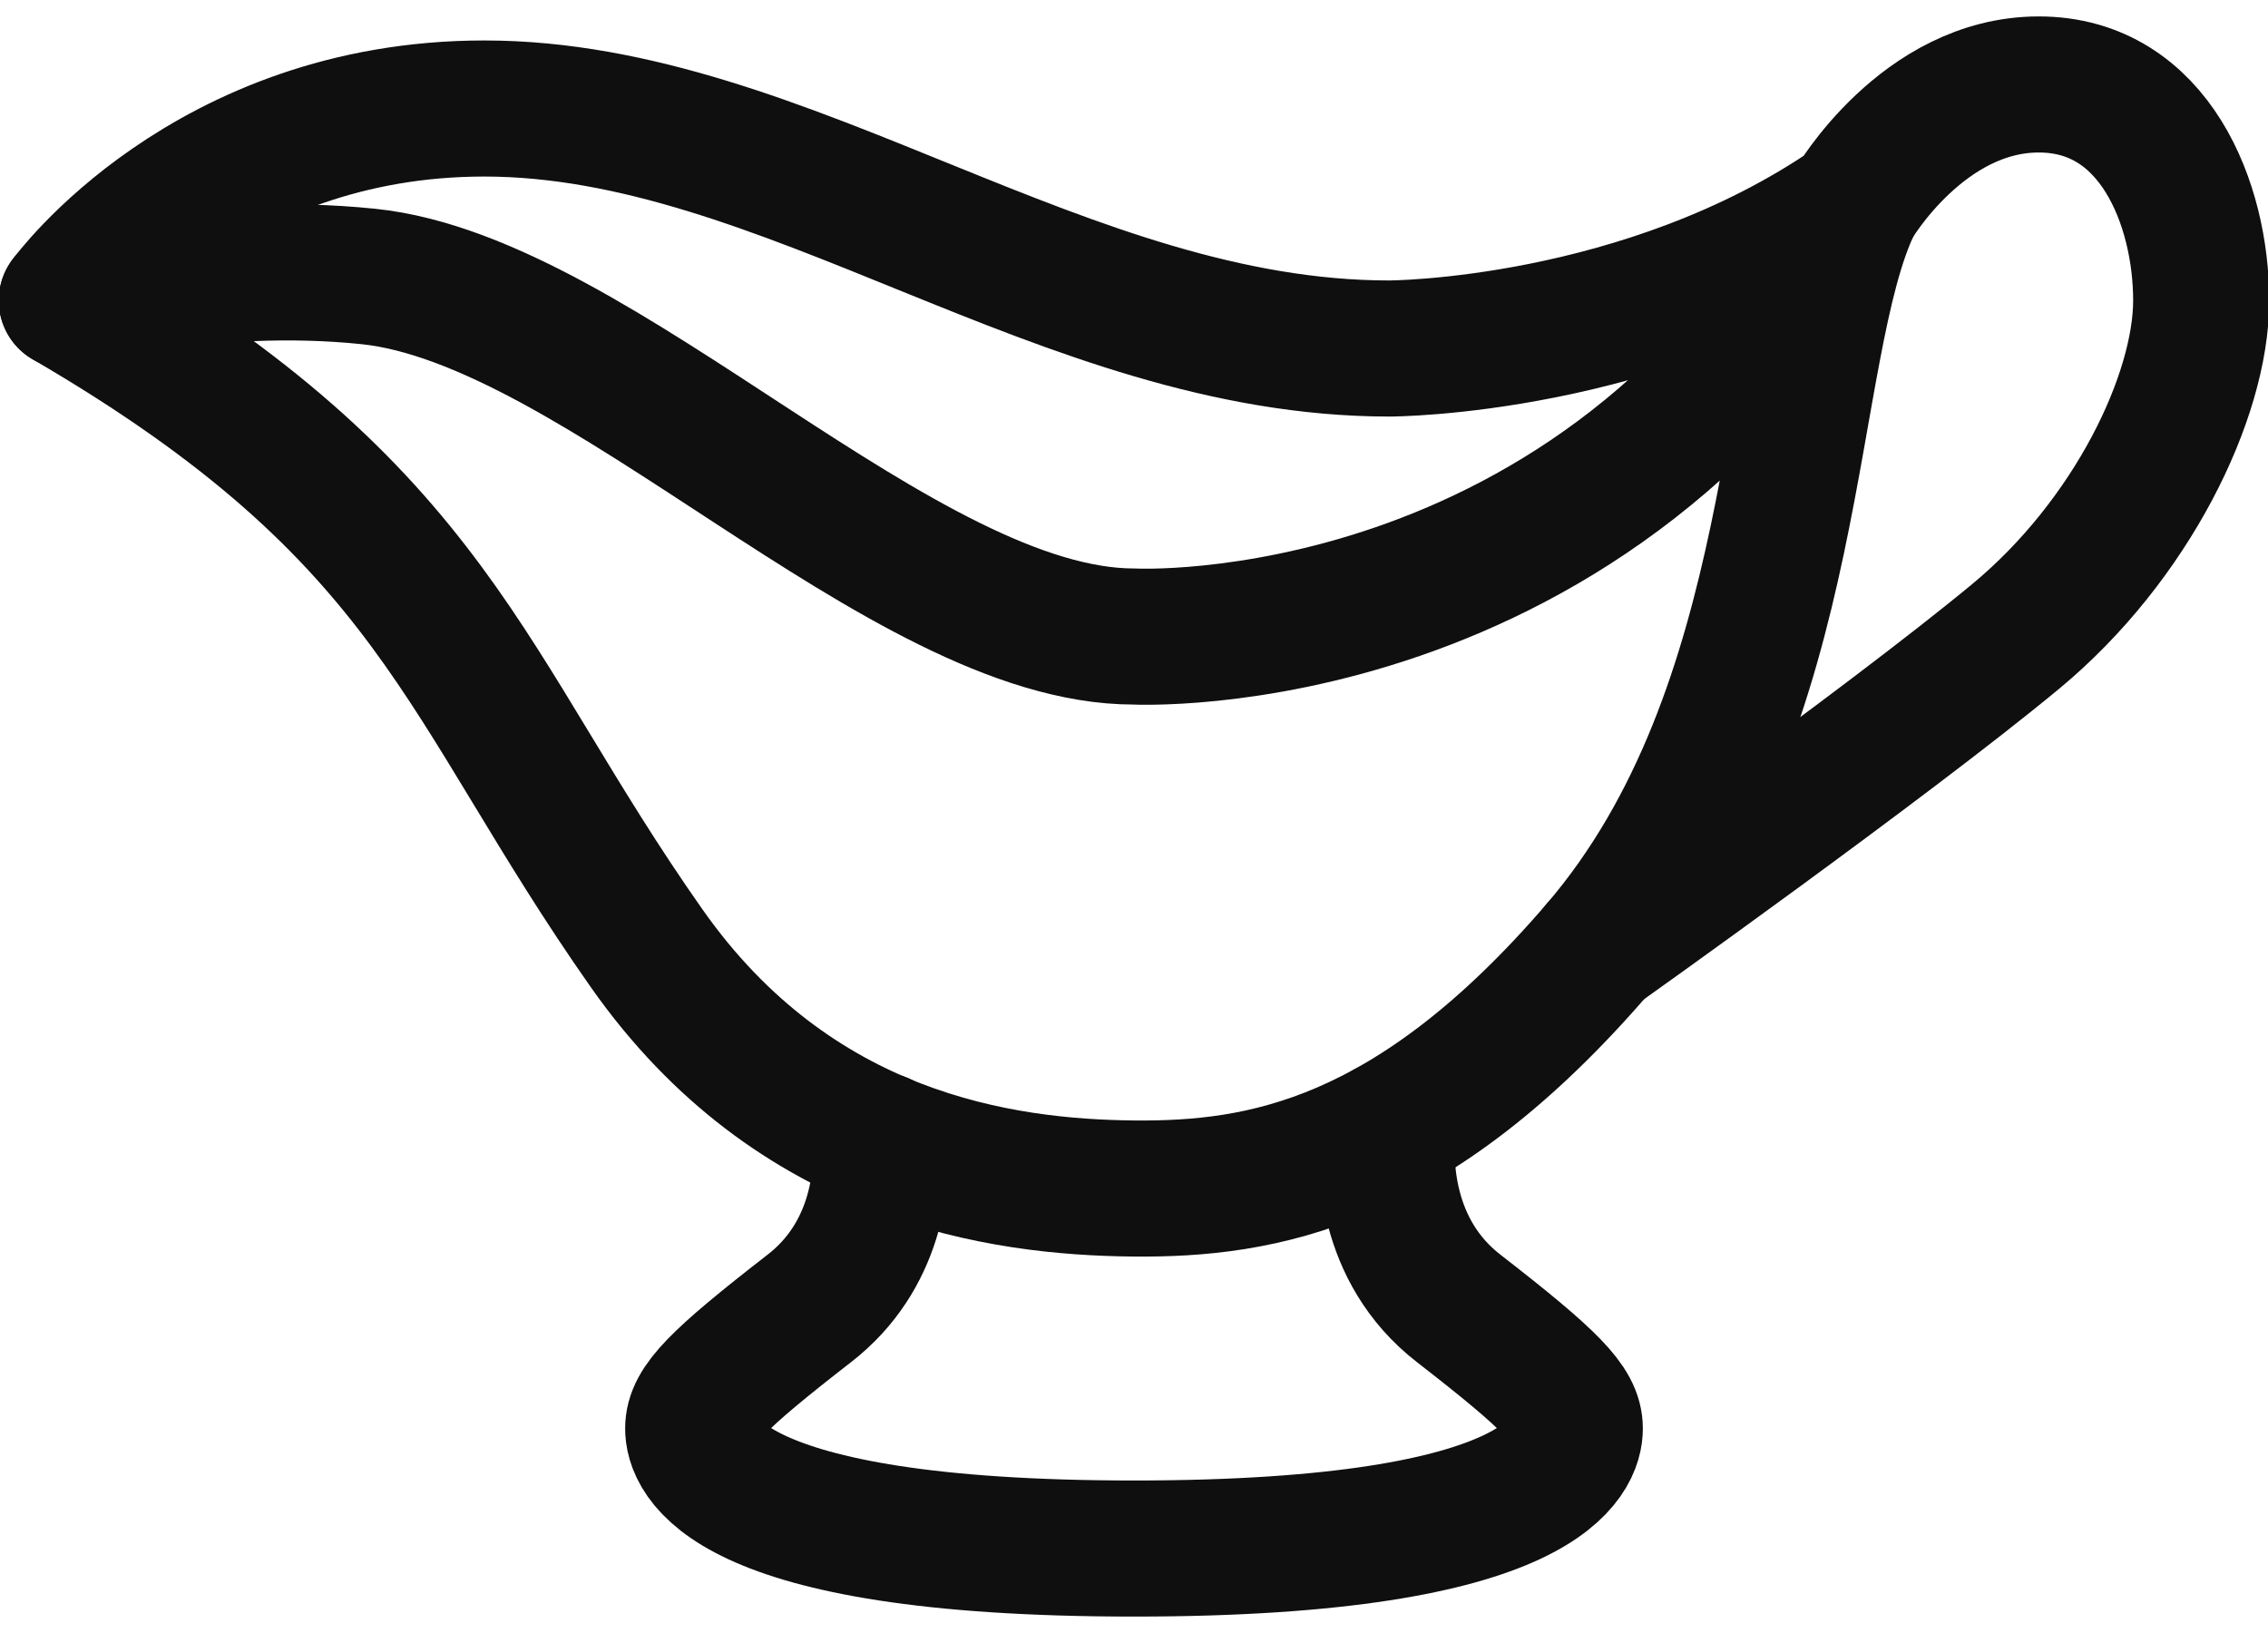 <svg width="50" height="36" viewBox="0 0 50 36" fill="none" xmlns="http://www.w3.org/2000/svg">
<g clip-path="url(#clip0_2005_87)">
<path d="M40.855 4.508C35.229 14.561 25 14.032 25 14.032C19.885 14.032 13.236 6.624 8.122 6.095C4.523 5.723 1.473 6.624 1.473 6.624C9.656 11.386 10.167 15.09 14.259 20.91C17.513 25.539 22.078 26.175 25 26.201C27.803 26.227 31.137 25.672 35.229 20.91C39.8 15.589 39.32 7.683 40.855 4.508Z" stroke="#0F0F0F" stroke-width="3" stroke-linecap="round" stroke-linejoin="round"/>
<path d="M1.473 6.624C1.473 6.624 4.541 2.392 10.679 2.392C17.328 2.392 23.465 7.683 30.626 7.683C30.626 7.683 36.252 7.683 40.855 4.508C40.855 4.508 42.389 1.862 44.947 1.862C47.504 1.862 48.527 4.508 48.527 6.624C48.527 8.741 46.992 11.915 44.435 14.032C41.556 16.415 35.229 20.91 35.229 20.91" stroke="#0F0F0F" stroke-width="3" stroke-linecap="round" stroke-linejoin="round"/>
<path d="M30.59 24.884C30.524 25.593 30.508 27.566 32.16 28.846C34.206 30.434 34.718 30.963 34.718 31.492C34.718 32.021 34.206 34.138 25 34.138C15.794 34.138 15.282 32.021 15.282 31.492C15.282 30.963 15.794 30.434 17.84 28.846C19.323 27.698 19.461 25.995 19.425 25.143" stroke="#0F0F0F" stroke-width="3" stroke-linecap="round" stroke-linejoin="round"/>
</g>
<defs>
<clipPath id="clip0_2005_87">
<rect width="50" height="36" fill="white"/>
</clipPath>
</defs>
</svg>
